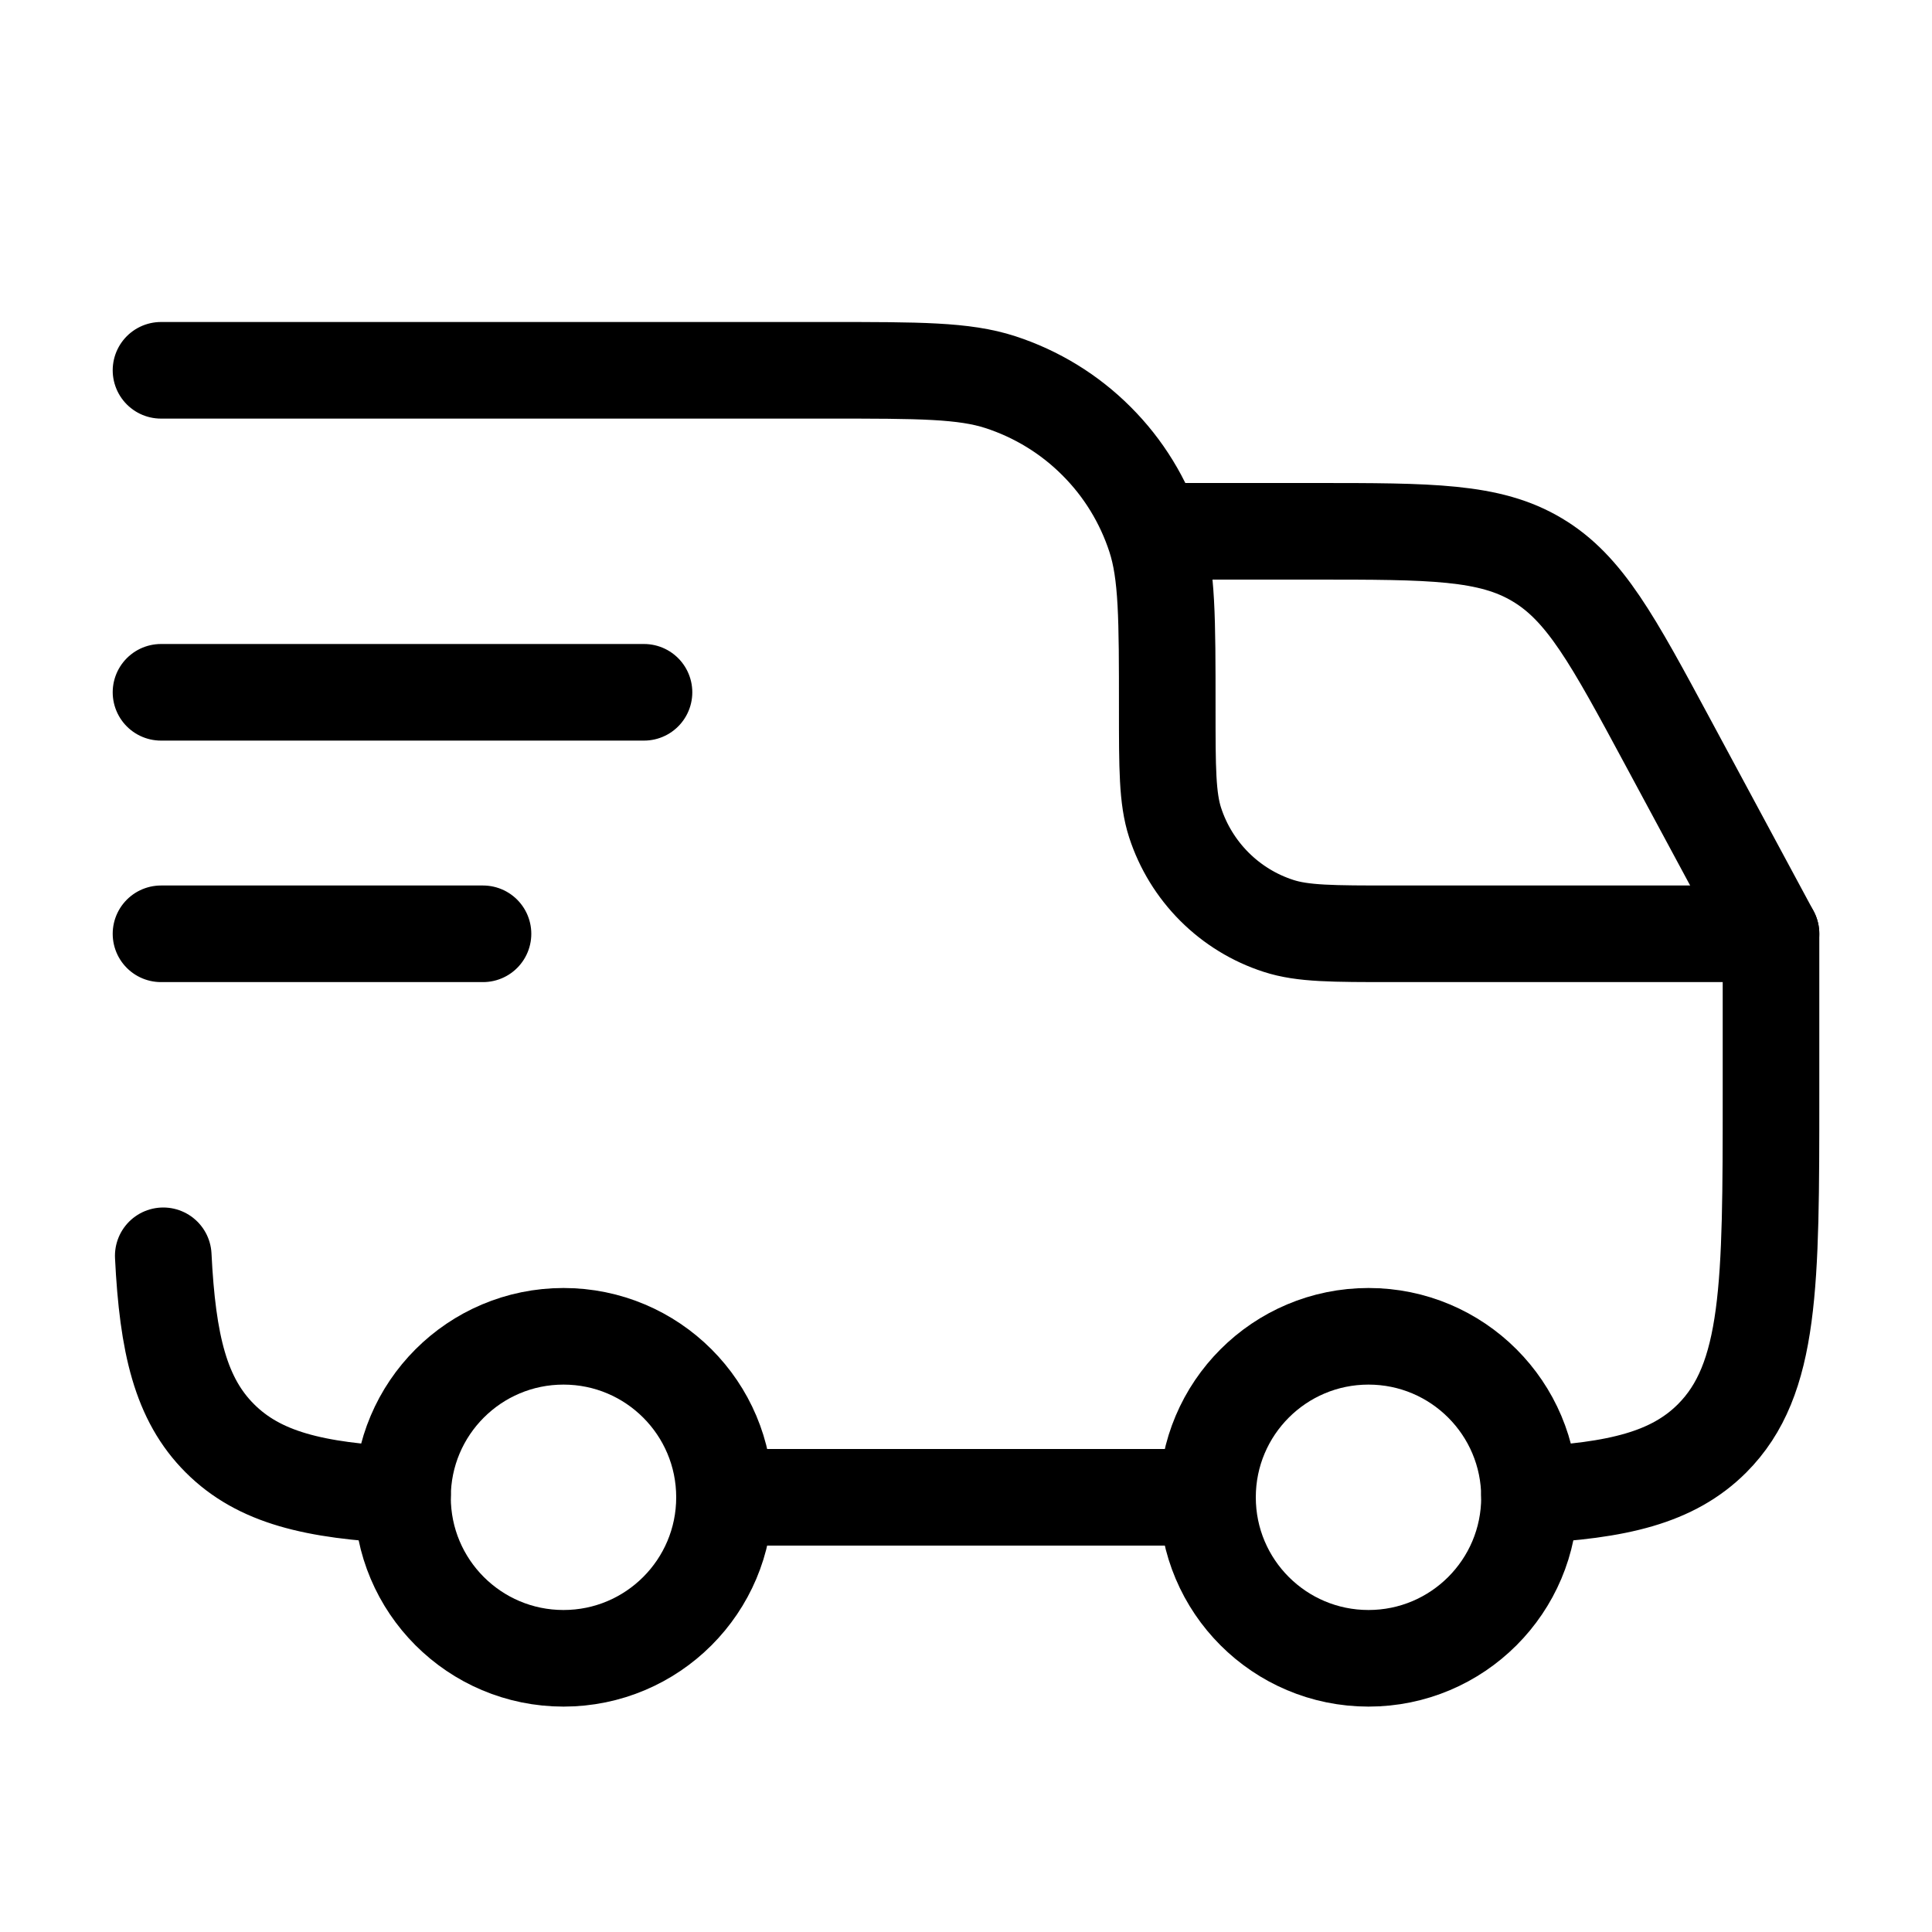 <svg xmlns="http://www.w3.org/2000/svg" width="30" height="30" viewBox="0 0 30 30" fill="none"><g id="hugeicons:truck-delivery"><g id="Group"><path id="Vector" d="M21.25 25.75C22.631 25.75 23.75 24.631 23.75 23.25C23.75 21.869 22.631 20.75 21.25 20.75C19.869 20.75 18.75 21.869 18.75 23.25C18.75 24.631 19.869 25.75 21.25 25.75Z" stroke="black" stroke-width="1.5" stroke-linecap="round" stroke-linejoin="round"></path><path id="Vector_2" d="M8.75 25.75C10.131 25.75 11.25 24.631 11.25 23.25C11.25 21.869 10.131 20.75 8.75 20.75C7.369 20.75 6.25 21.869 6.25 23.25C6.25 24.631 7.369 25.75 8.75 25.75Z" stroke="black" stroke-width="1.5" stroke-linecap="round" stroke-linejoin="round"></path><path id="Vector_3" d="M6.25 23.215C4.879 23.148 4.025 22.944 3.415 22.335C2.805 21.726 2.603 20.871 2.535 19.5M11.25 23.25H18.75M23.75 23.215C25.121 23.148 25.975 22.944 26.585 22.335C27.5 21.419 27.5 19.946 27.5 17V14.5H21.625C20.694 14.5 20.229 14.5 19.852 14.377C19.477 14.256 19.136 14.047 18.857 13.768C18.578 13.489 18.369 13.148 18.247 12.773C18.125 12.396 18.125 11.931 18.125 11C18.125 9.604 18.125 8.906 17.941 8.341C17.758 7.778 17.445 7.267 17.026 6.849C16.608 6.43 16.096 6.117 15.534 5.934C14.969 5.75 14.271 5.75 12.875 5.75H2.5M2.5 10.75H10M2.5 14.5H7.5" stroke="black" stroke-width="1.5" stroke-linecap="round" stroke-linejoin="round"></path><path id="Vector_4" d="M18.125 8.25H20.401C22.221 8.25 23.13 8.25 23.87 8.693C24.611 9.134 25.043 9.935 25.905 11.537L27.5 14.5" stroke="black" stroke-width="1.5" stroke-linecap="round" stroke-linejoin="round"></path></g></g></svg>